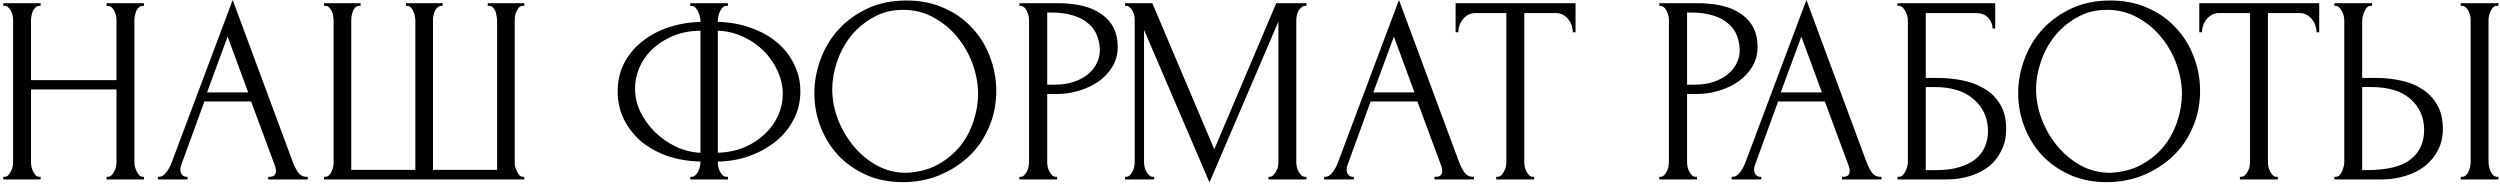 <?xml version="1.0" encoding="UTF-8"?> <svg xmlns="http://www.w3.org/2000/svg" width="599" height="44" viewBox="0 0 599 44" fill="none"><path d="M25.541 42.36H25.861C26.16 42.36 26.437 42.253 26.693 42.04C26.949 41.784 27.162 41.485 27.333 41.144C27.546 40.76 27.696 40.376 27.781 39.992C27.866 39.565 27.909 39.181 27.909 38.84V21.432H7.429V38.84C7.429 39.181 7.472 39.565 7.557 39.992C7.642 40.376 7.77 40.739 7.941 41.08C8.112 41.421 8.304 41.72 8.517 41.976C8.773 42.232 9.072 42.36 9.413 42.36H9.733V43H0.773V42.36H1.093C1.392 42.36 1.669 42.253 1.925 42.04C2.181 41.784 2.394 41.485 2.565 41.144C2.778 40.76 2.928 40.376 3.013 39.992C3.098 39.565 3.141 39.181 3.141 38.84V4.728C3.141 4.429 3.098 4.088 3.013 3.704C2.928 3.32 2.8 2.957 2.629 2.616C2.458 2.275 2.245 1.997 1.989 1.784C1.733 1.528 1.434 1.4 1.093 1.4H0.773V0.76H9.733V1.4H9.413C9.072 1.4 8.773 1.528 8.517 1.784C8.261 1.997 8.048 2.275 7.877 2.616C7.749 2.957 7.642 3.32 7.557 3.704C7.472 4.088 7.429 4.429 7.429 4.728V19.192H27.909V4.728C27.909 4.429 27.866 4.088 27.781 3.704C27.696 3.32 27.568 2.957 27.397 2.616C27.226 2.275 27.013 1.997 26.757 1.784C26.501 1.528 26.202 1.4 25.861 1.4H25.541V0.76H34.501V1.4H34.181C33.84 1.4 33.541 1.528 33.285 1.784C33.029 1.997 32.816 2.275 32.645 2.616C32.517 2.957 32.41 3.32 32.325 3.704C32.24 4.088 32.197 4.429 32.197 4.728V38.84C32.197 39.181 32.24 39.565 32.325 39.992C32.453 40.376 32.602 40.739 32.773 41.08C32.944 41.421 33.136 41.72 33.349 41.976C33.605 42.232 33.882 42.36 34.181 42.36H34.501V43H25.541V42.36ZM64.266 42.36H64.585C65.609 42.36 66.121 41.891 66.121 40.952C66.121 40.611 66.058 40.248 65.93 39.864L60.169 24.312H48.969L43.401 39.608C43.273 39.949 43.209 40.269 43.209 40.568C43.209 41.123 43.359 41.571 43.657 41.912C43.956 42.211 44.276 42.36 44.617 42.36H44.938V43H37.834V42.36H38.154C38.708 42.36 39.242 42.04 39.754 41.4C40.308 40.717 40.756 39.928 41.097 39.032L55.754 -0.008L70.09 38.648C70.388 39.501 70.793 40.333 71.305 41.144C71.86 41.955 72.564 42.36 73.418 42.36H73.737V43H64.266V42.36ZM49.609 22.136H59.465L54.538 8.76L49.609 22.136ZM97.279 0.76H106.048V1.4H105.728C105.386 1.4 105.088 1.528 104.832 1.784C104.576 1.997 104.362 2.275 104.192 2.616C104.064 2.957 103.957 3.32 103.872 3.704C103.786 4.045 103.744 4.344 103.744 4.6V40.696H119.104V4.92C119.104 4.621 119.061 4.28 118.976 3.896C118.933 3.469 118.848 3.085 118.72 2.744C118.592 2.403 118.4 2.104 118.144 1.848C117.93 1.592 117.653 1.443 117.312 1.4H116.864V0.76H125.632V1.4H125.312C124.928 1.4 124.608 1.528 124.352 1.784C124.138 2.04 123.946 2.339 123.776 2.68C123.605 3.021 123.477 3.405 123.392 3.832C123.349 4.259 123.328 4.621 123.328 4.92V39.032C123.328 39.331 123.37 39.672 123.456 40.056C123.584 40.44 123.733 40.803 123.904 41.144C124.074 41.485 124.266 41.784 124.48 42.04C124.736 42.253 125.013 42.36 125.312 42.36H125.632V43H77.632V42.36H77.951C78.25 42.36 78.528 42.253 78.784 42.04C79.04 41.784 79.253 41.485 79.424 41.144C79.594 40.803 79.722 40.44 79.808 40.056C79.893 39.672 79.936 39.331 79.936 39.032V4.92C79.936 4.621 79.893 4.259 79.808 3.832C79.765 3.405 79.658 3.021 79.487 2.68C79.317 2.339 79.103 2.04 78.847 1.784C78.634 1.528 78.335 1.4 77.951 1.4H77.632V0.76H86.4V1.4H85.951C85.61 1.443 85.311 1.592 85.055 1.848C84.842 2.104 84.671 2.403 84.543 2.744C84.415 3.085 84.309 3.469 84.224 3.896C84.181 4.28 84.159 4.621 84.159 4.92V40.696H99.519V4.92C99.519 4.621 99.477 4.259 99.391 3.832C99.306 3.405 99.178 3.021 99.007 2.68C98.879 2.339 98.688 2.04 98.431 1.784C98.175 1.528 97.898 1.4 97.6 1.4H97.279V0.76ZM165.401 0.76H174.425V1.4H173.913C173.614 1.443 173.337 1.592 173.081 1.848C172.868 2.104 172.676 2.403 172.505 2.744C172.334 3.085 172.206 3.469 172.121 3.896C172.036 4.28 171.993 4.621 171.993 4.92V5.24C174.937 5.325 177.604 5.816 179.993 6.712C182.425 7.565 184.516 8.739 186.265 10.232C188.014 11.725 189.358 13.475 190.297 15.48C191.278 17.443 191.769 19.576 191.769 21.88C191.769 24.397 191.214 26.68 190.105 28.728C189.038 30.776 187.588 32.525 185.753 33.976C183.918 35.427 181.806 36.579 179.417 37.432C177.07 38.243 174.596 38.669 171.993 38.712V39.032C171.993 39.331 172.036 39.672 172.121 40.056C172.206 40.44 172.334 40.803 172.505 41.144C172.718 41.485 172.953 41.784 173.209 42.04C173.465 42.253 173.764 42.36 174.105 42.36H174.425V43H165.401V42.36H165.721C166.02 42.36 166.297 42.253 166.553 42.04C166.852 41.784 167.086 41.485 167.257 41.144C167.428 40.803 167.556 40.44 167.641 40.056C167.769 39.672 167.833 39.331 167.833 39.032V38.712C164.846 38.627 162.137 38.157 159.705 37.304C157.273 36.408 155.182 35.213 153.433 33.72C151.726 32.184 150.382 30.413 149.401 28.408C148.462 26.403 147.993 24.227 147.993 21.88C147.993 19.405 148.505 17.165 149.529 15.16C150.596 13.112 152.025 11.384 153.817 9.976C155.609 8.525 157.7 7.395 160.089 6.584C162.521 5.773 165.102 5.325 167.833 5.24V4.92C167.833 4.621 167.769 4.28 167.641 3.896C167.556 3.469 167.428 3.085 167.257 2.744C167.086 2.403 166.873 2.104 166.617 1.848C166.361 1.592 166.084 1.443 165.785 1.4H165.401V0.76ZM152.153 21.24C152.153 23.117 152.58 24.973 153.433 26.808C154.329 28.6 155.502 30.221 156.953 31.672C158.404 33.08 160.068 34.232 161.945 35.128C163.822 36.024 165.785 36.515 167.833 36.6V7.352C165.273 7.395 163.012 7.843 161.049 8.696C159.086 9.549 157.444 10.637 156.121 11.96C154.798 13.24 153.796 14.712 153.113 16.376C152.473 17.997 152.153 19.619 152.153 21.24ZM187.545 22.52C187.545 20.643 187.14 18.808 186.329 17.016C185.518 15.224 184.409 13.624 183.001 12.216C181.593 10.808 179.95 9.677 178.073 8.824C176.196 7.928 174.169 7.437 171.993 7.352V36.6C174.382 36.515 176.537 36.067 178.457 35.256C180.377 34.403 181.998 33.336 183.321 32.056C184.686 30.733 185.732 29.261 186.457 27.64C187.182 25.976 187.545 24.269 187.545 22.52ZM217.198 0.12C220.526 0.12 223.513 0.717 226.158 1.912C228.803 3.064 231.043 4.643 232.878 6.648C234.755 8.611 236.185 10.915 237.166 13.56C238.19 16.163 238.702 18.893 238.702 21.752C238.702 24.952 238.105 27.896 236.91 30.584C235.758 33.272 234.158 35.576 232.11 37.496C230.062 39.416 227.673 40.931 224.942 42.04C222.254 43.107 219.374 43.64 216.302 43.64C213.017 43.64 210.051 43.043 207.406 41.848C204.803 40.653 202.585 39.075 200.75 37.112C198.958 35.149 197.571 32.888 196.59 30.328C195.609 27.768 195.118 25.101 195.118 22.328C195.118 19.597 195.609 16.909 196.59 14.264C197.571 11.576 199.001 9.187 200.878 7.096C202.798 5.005 205.123 3.32 207.854 2.04C210.585 0.76 213.699 0.12 217.198 0.12ZM217.134 41.4C219.993 41.272 222.489 40.632 224.622 39.48C226.798 38.285 228.611 36.792 230.062 35C231.513 33.165 232.579 31.16 233.262 28.984C233.987 26.808 234.35 24.653 234.35 22.52C234.35 20.173 233.923 17.805 233.07 15.416C232.217 13.027 231.001 10.872 229.422 8.952C227.843 6.989 225.945 5.411 223.726 4.216C221.55 2.979 219.097 2.36 216.366 2.36C213.721 2.36 211.353 2.957 209.262 4.152C207.171 5.304 205.379 6.797 203.886 8.632C202.435 10.467 201.326 12.515 200.558 14.776C199.79 17.037 199.406 19.256 199.406 21.432C199.406 23.779 199.854 26.147 200.75 28.536C201.646 30.883 202.883 33.016 204.462 34.936C206.041 36.856 207.897 38.413 210.03 39.608C212.206 40.803 214.574 41.4 217.134 41.4ZM244.254 0.76H253.342C258.078 0.76 261.662 1.677 264.094 3.512C266.568 5.304 267.806 7.864 267.806 11.192C267.806 12.984 267.379 14.584 266.526 15.992C265.672 17.4 264.542 18.595 263.134 19.576C261.768 20.515 260.211 21.24 258.462 21.752C256.755 22.264 255.048 22.52 253.342 22.52H250.91V38.84C250.91 39.181 250.952 39.565 251.038 39.992C251.123 40.376 251.251 40.739 251.422 41.08C251.635 41.421 251.848 41.72 252.062 41.976C252.318 42.232 252.616 42.36 252.958 42.36H253.278V43H244.254V42.36H244.574C244.872 42.36 245.15 42.232 245.406 41.976C245.662 41.72 245.875 41.421 246.046 41.08C246.216 40.739 246.344 40.376 246.43 39.992C246.515 39.565 246.558 39.181 246.558 38.84V4.728C246.558 4.131 246.387 3.448 246.046 2.68C245.704 1.912 245.214 1.485 244.574 1.4H244.254V0.76ZM250.91 3V20.28H252.83C254.536 20.28 256.051 20.045 257.374 19.576C258.739 19.107 259.87 18.488 260.766 17.72C261.662 16.952 262.344 16.077 262.814 15.096C263.283 14.115 263.518 13.112 263.518 12.088C263.518 10.851 263.304 9.699 262.878 8.632C262.494 7.523 261.832 6.563 260.894 5.752C259.998 4.899 258.803 4.237 257.31 3.768C255.816 3.256 253.982 3 251.806 3H250.91ZM303.937 42.36H304.257C304.556 42.36 304.833 42.232 305.089 41.976C305.345 41.72 305.558 41.421 305.729 41.08C305.942 40.739 306.092 40.376 306.177 39.992C306.262 39.565 306.305 39.181 306.305 38.84V5.176L289.793 43.704L274.113 7.16V38.84C274.113 39.181 274.156 39.565 274.241 39.992C274.326 40.376 274.454 40.739 274.625 41.08C274.838 41.421 275.073 41.72 275.329 41.976C275.585 42.232 275.884 42.36 276.225 42.36H276.545V43H269.569V42.36H269.889C270.188 42.36 270.465 42.232 270.721 41.976C270.977 41.72 271.19 41.421 271.361 41.08C271.532 40.739 271.66 40.376 271.745 39.992C271.83 39.565 271.873 39.181 271.873 38.84V4.728C271.873 4.429 271.83 4.088 271.745 3.704C271.66 3.32 271.532 2.957 271.361 2.616C271.19 2.275 270.977 1.997 270.721 1.784C270.465 1.528 270.188 1.4 269.889 1.4H269.569V0.76H276.097L290.945 35.768L305.793 0.76H313.025V1.4H312.705C312.364 1.4 312.065 1.528 311.809 1.784C311.553 1.997 311.318 2.275 311.105 2.616C310.934 2.957 310.806 3.32 310.721 3.704C310.636 4.088 310.593 4.429 310.593 4.728V38.84C310.593 39.181 310.636 39.565 310.721 39.992C310.806 40.376 310.934 40.739 311.105 41.08C311.318 41.421 311.553 41.72 311.809 41.976C312.065 42.232 312.364 42.36 312.705 42.36H313.025V43H303.937V42.36ZM343.703 42.36H344.023C345.047 42.36 345.559 41.891 345.559 40.952C345.559 40.611 345.495 40.248 345.367 39.864L339.607 24.312H328.407L322.839 39.608C322.711 39.949 322.647 40.269 322.647 40.568C322.647 41.123 322.796 41.571 323.095 41.912C323.394 42.211 323.714 42.36 324.055 42.36H324.375V43H317.271V42.36H317.591C318.146 42.36 318.679 42.04 319.191 41.4C319.746 40.717 320.194 39.928 320.535 39.032L335.191 -0.008L349.527 38.648C349.826 39.501 350.231 40.333 350.743 41.144C351.298 41.955 352.002 42.36 352.855 42.36H353.175V43H343.703V42.36ZM329.047 22.136H338.903L333.975 8.76L329.047 22.136ZM367.26 42.36H367.58V43H358.492V42.36H358.812C359.153 42.36 359.452 42.232 359.708 41.976C359.964 41.72 360.177 41.421 360.348 41.08C360.561 40.739 360.71 40.376 360.796 39.992C360.881 39.565 360.924 39.181 360.924 38.84V3.128H353.5C352.817 3.128 352.22 3.277 351.708 3.576C351.196 3.875 350.769 4.259 350.428 4.728C350.086 5.155 349.83 5.645 349.66 6.2C349.489 6.712 349.404 7.224 349.404 7.736H348.764V0.76H377.5V7.736H376.86C376.86 7.224 376.774 6.712 376.604 6.2C376.433 5.645 376.177 5.155 375.836 4.728C375.494 4.259 375.068 3.875 374.556 3.576C374.044 3.277 373.446 3.128 372.764 3.128H365.212V38.84C365.212 39.181 365.254 39.565 365.34 39.992C365.425 40.376 365.553 40.739 365.724 41.08C365.937 41.421 366.15 41.72 366.364 41.976C366.62 42.232 366.918 42.36 367.26 42.36ZM397.566 0.76H406.654C411.39 0.76 414.974 1.677 417.406 3.512C419.881 5.304 421.118 7.864 421.118 11.192C421.118 12.984 420.691 14.584 419.838 15.992C418.985 17.4 417.854 18.595 416.446 19.576C415.081 20.515 413.523 21.24 411.774 21.752C410.067 22.264 408.361 22.52 406.654 22.52H404.222V38.84C404.222 39.181 404.265 39.565 404.35 39.992C404.435 40.376 404.563 40.739 404.734 41.08C404.947 41.421 405.161 41.72 405.374 41.976C405.63 42.232 405.929 42.36 406.27 42.36H406.59V43H397.566V42.36H397.886C398.185 42.36 398.462 42.232 398.718 41.976C398.974 41.72 399.187 41.421 399.358 41.08C399.529 40.739 399.657 40.376 399.742 39.992C399.827 39.565 399.87 39.181 399.87 38.84V4.728C399.87 4.131 399.699 3.448 399.358 2.68C399.017 1.912 398.526 1.485 397.886 1.4H397.566V0.76ZM404.222 3V20.28H406.142C407.849 20.28 409.363 20.045 410.686 19.576C412.051 19.107 413.182 18.488 414.078 17.72C414.974 16.952 415.657 16.077 416.126 15.096C416.595 14.115 416.83 13.112 416.83 12.088C416.83 10.851 416.617 9.699 416.19 8.632C415.806 7.523 415.145 6.563 414.206 5.752C413.31 4.899 412.115 4.237 410.622 3.768C409.129 3.256 407.294 3 405.118 3H404.222ZM441.328 42.36H441.648C442.672 42.36 443.184 41.891 443.184 40.952C443.184 40.611 443.12 40.248 442.992 39.864L437.232 24.312H426.032L420.464 39.608C420.336 39.949 420.272 40.269 420.272 40.568C420.272 41.123 420.421 41.571 420.72 41.912C421.019 42.211 421.339 42.36 421.68 42.36H422V43H414.896V42.36H415.216C415.771 42.36 416.304 42.04 416.816 41.4C417.371 40.717 417.819 39.928 418.16 39.032L432.816 -0.008L447.152 38.648C447.451 39.501 447.856 40.333 448.368 41.144C448.923 41.955 449.627 42.36 450.48 42.36H450.8V43H441.328V42.36ZM426.672 22.136H436.528L431.6 8.76L426.672 22.136ZM454.63 42.36H454.95C455.291 42.36 455.59 42.253 455.846 42.04C456.102 41.784 456.315 41.485 456.486 41.144C456.699 40.803 456.849 40.44 456.934 40.056C457.062 39.672 457.126 39.309 457.126 38.968V4.728C457.126 4.429 457.062 4.088 456.934 3.704C456.849 3.32 456.699 2.957 456.486 2.616C456.315 2.275 456.102 1.997 455.846 1.784C455.59 1.528 455.291 1.4 454.95 1.4H454.63V0.76H478.054V6.84H477.414C477.414 5.859 477.073 5.005 476.39 4.28C475.707 3.512 474.662 3.128 473.254 3.128H461.414V18.68H464.358C466.321 18.68 468.262 18.872 470.182 19.256C472.145 19.64 473.894 20.301 475.43 21.24C477.009 22.136 478.267 23.373 479.206 24.952C480.187 26.531 480.678 28.515 480.678 30.904C480.678 32.781 480.315 34.467 479.59 35.96C478.907 37.453 477.926 38.733 476.646 39.8C475.366 40.824 473.83 41.613 472.038 42.168C470.289 42.723 468.369 43 466.278 43H454.63V42.36ZM463.91 40.76C466.043 40.76 467.878 40.525 469.414 40.056C470.993 39.587 472.294 38.947 473.318 38.136C474.342 37.283 475.089 36.301 475.558 35.192C476.07 34.04 476.326 32.803 476.326 31.48C476.326 28.365 475.217 25.827 472.998 23.864C470.779 21.859 467.622 20.856 463.526 20.856H461.414V40.76H463.91ZM505.636 0.12C508.964 0.12 511.95 0.717 514.596 1.912C517.241 3.064 519.481 4.643 521.316 6.648C523.193 8.611 524.622 10.915 525.604 13.56C526.628 16.163 527.14 18.893 527.14 21.752C527.14 24.952 526.542 27.896 525.348 30.584C524.196 33.272 522.596 35.576 520.548 37.496C518.5 39.416 516.11 40.931 513.38 42.04C510.692 43.107 507.812 43.64 504.74 43.64C501.454 43.64 498.489 43.043 495.844 41.848C493.241 40.653 491.022 39.075 489.188 37.112C487.396 35.149 486.009 32.888 485.028 30.328C484.046 27.768 483.556 25.101 483.556 22.328C483.556 19.597 484.046 16.909 485.028 14.264C486.009 11.576 487.438 9.187 489.316 7.096C491.236 5.005 493.561 3.32 496.292 2.04C499.022 0.76 502.137 0.12 505.636 0.12ZM505.572 41.4C508.43 41.272 510.926 40.632 513.06 39.48C515.236 38.285 517.049 36.792 518.5 35C519.95 33.165 521.017 31.16 521.7 28.984C522.425 26.808 522.788 24.653 522.788 22.52C522.788 20.173 522.361 17.805 521.508 15.416C520.654 13.027 519.438 10.872 517.86 8.952C516.281 6.989 514.382 5.411 512.164 4.216C509.988 2.979 507.534 2.36 504.804 2.36C502.158 2.36 499.79 2.957 497.7 4.152C495.609 5.304 493.817 6.797 492.324 8.632C490.873 10.467 489.764 12.515 488.996 14.776C488.228 17.037 487.844 19.256 487.844 21.432C487.844 23.779 488.292 26.147 489.188 28.536C490.084 30.883 491.321 33.016 492.9 34.936C494.478 36.856 496.334 38.413 498.468 39.608C500.644 40.803 503.012 41.4 505.572 41.4ZM545.447 42.36H545.767V43H536.679V42.36H536.999C537.34 42.36 537.639 42.232 537.895 41.976C538.151 41.72 538.364 41.421 538.535 41.08C538.748 40.739 538.898 40.376 538.983 39.992C539.068 39.565 539.111 39.181 539.111 38.84V3.128H531.687C531.004 3.128 530.407 3.277 529.895 3.576C529.383 3.875 528.956 4.259 528.615 4.728C528.274 5.155 528.018 5.645 527.847 6.2C527.676 6.712 527.591 7.224 527.591 7.736H526.951V0.76H555.687V7.736H555.047C555.047 7.224 554.962 6.712 554.791 6.2C554.62 5.645 554.364 5.155 554.023 4.728C553.682 4.259 553.255 3.875 552.743 3.576C552.231 3.277 551.634 3.128 550.951 3.128H543.399V38.84C543.399 39.181 543.442 39.565 543.527 39.992C543.612 40.376 543.74 40.739 543.911 41.08C544.124 41.421 544.338 41.72 544.551 41.976C544.807 42.232 545.106 42.36 545.447 42.36ZM559.321 42.36H559.641C559.939 42.36 560.217 42.253 560.473 42.04C560.729 41.784 560.942 41.485 561.113 41.144C561.283 40.803 561.411 40.44 561.497 40.056C561.625 39.672 561.689 39.331 561.689 39.032V4.92C561.689 4.621 561.646 4.259 561.561 3.832C561.475 3.405 561.326 3.021 561.113 2.68C560.942 2.339 560.729 2.04 560.473 1.784C560.217 1.528 559.939 1.4 559.641 1.4H559.321V0.76H568.345V1.4H567.897C567.299 1.485 566.83 1.955 566.489 2.808C566.147 3.619 565.977 4.323 565.977 4.92V18.68H569.561C571.523 18.68 573.443 18.893 575.321 19.32C577.241 19.704 578.926 20.387 580.377 21.368C581.87 22.307 583.065 23.565 583.961 25.144C584.857 26.68 585.305 28.6 585.305 30.904C585.305 32.781 584.921 34.467 584.153 35.96C583.385 37.453 582.339 38.733 581.017 39.8C579.694 40.824 578.115 41.613 576.281 42.168C574.489 42.723 572.547 43 570.457 43H559.321V42.36ZM566.937 40.76C571.886 40.76 575.427 39.907 577.561 38.2C579.737 36.493 580.825 34.147 580.825 31.16C580.825 28.131 579.737 25.656 577.561 23.736C575.427 21.816 572.27 20.856 568.089 20.856H565.977V40.76H566.937ZM589.593 0.76H598.617V1.4H598.105C597.806 1.443 597.529 1.592 597.273 1.848C597.059 2.104 596.867 2.403 596.697 2.744C596.569 3.043 596.462 3.384 596.377 3.768C596.291 4.109 596.249 4.429 596.249 4.728V38.84C596.249 39.181 596.291 39.544 596.377 39.928C596.462 40.312 596.59 40.696 596.761 41.08C596.931 41.421 597.123 41.72 597.337 41.976C597.593 42.189 597.87 42.317 598.169 42.36H598.617V43H589.593V42.36H589.913C590.254 42.36 590.553 42.253 590.809 42.04C591.065 41.784 591.278 41.485 591.449 41.144C591.619 40.76 591.747 40.376 591.833 39.992C591.918 39.565 591.961 39.181 591.961 38.84V4.728C591.961 4.429 591.918 4.088 591.833 3.704C591.747 3.32 591.619 2.957 591.449 2.616C591.278 2.275 591.065 1.997 590.809 1.784C590.553 1.528 590.254 1.4 589.913 1.4H589.593V0.76Z" fill="black"></path></svg> 